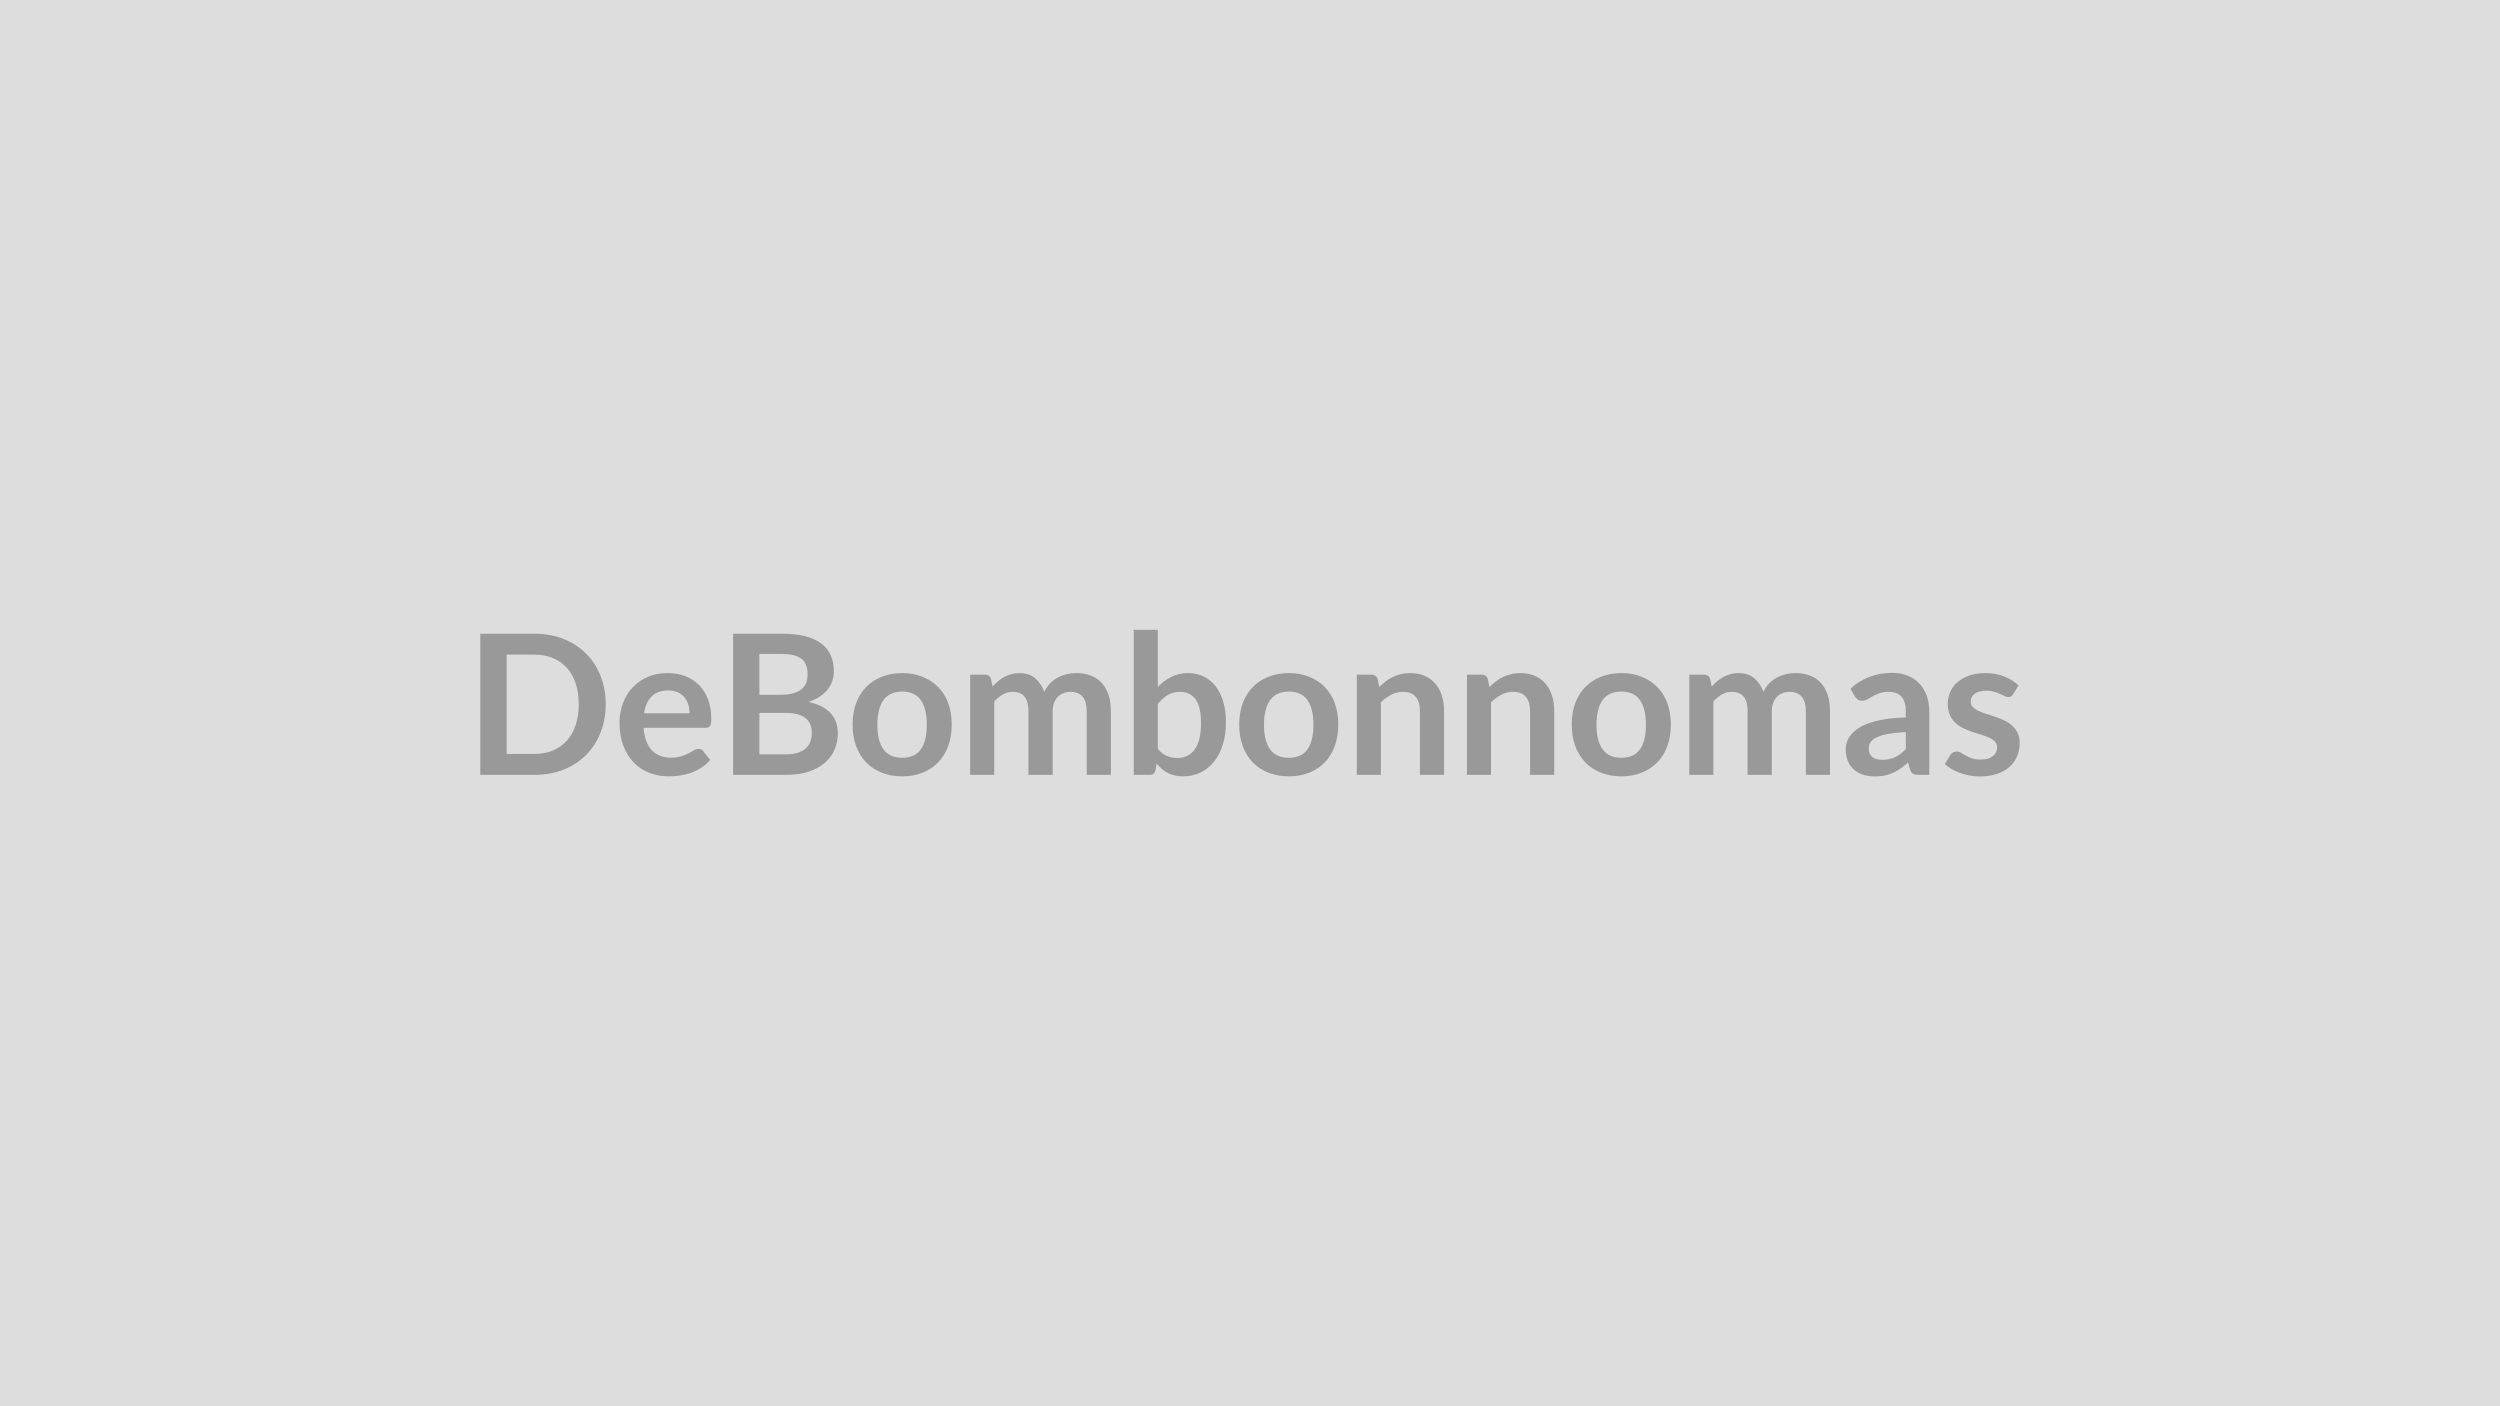 <svg xmlns="http://www.w3.org/2000/svg" width="320" height="180" viewBox="0 0 320 180"><rect width="100%" height="100%" fill="#DDDDDD"/><path fill="#999999" d="M77.53 90.145q0 1.99-.67 3.65-.66 1.66-1.86 2.86t-2.89 1.87q-1.68.66-3.75.66h-6.88v-18.07h6.88q2.07 0 3.75.66 1.69.67 2.89 1.87 1.2 1.19 1.86 2.85.67 1.66.67 3.65m-3.45 0q0-1.49-.4-2.67-.39-1.18-1.13-2-.75-.82-1.8-1.25-1.06-.44-2.39-.44h-3.51v12.72h3.51q1.33 0 2.39-.43 1.05-.44 1.8-1.26.74-.82 1.13-2 .4-1.18.4-2.67m8.36 1.15h5.82q0-.6-.16-1.13-.17-.53-.51-.93t-.86-.63-1.2-.23q-1.34 0-2.11.76t-.98 2.16m7.87 1.86h-7.93q.07.99.35 1.71.27.72.72 1.19t1.07.7 1.37.23 1.29-.18q.55-.17.95-.38.41-.22.72-.39.3-.18.59-.18.39 0 .57.29l.89 1.13q-.51.6-1.15 1-.64.41-1.33.65-.69.25-1.41.35t-1.4.1q-1.33 0-2.48-.45-1.15-.44-2-1.31t-1.34-2.15-.49-2.97q0-1.31.43-2.47.42-1.15 1.22-2.01.79-.86 1.93-1.36 1.15-.5 2.58-.5 1.22 0 2.24.39 1.03.39 1.76 1.13.74.75 1.16 1.83t.42 2.47q0 .7-.15.94t-.58.24m6.89 3.4h3.4q.94 0 1.58-.22.63-.23 1.02-.6.38-.38.55-.88.16-.5.16-1.06 0-.59-.18-1.05-.19-.47-.59-.8-.4-.34-1.03-.51-.63-.18-1.52-.18H97.2zm2.86-12.85H97.2v5.23h2.68q1.72 0 2.6-.63.89-.62.89-1.98 0-1.42-.81-2.02-.8-.6-2.5-.6m-6.22-2.59h6.22q1.78 0 3.04.33 1.27.34 2.07.96.81.63 1.18 1.52.38.88.38 2 0 .63-.19 1.22-.19.58-.58 1.08-.4.51-1 .92-.61.41-1.45.7 3.73.84 3.73 4.03 0 1.15-.44 2.12-.43.98-1.27 1.68-.84.71-2.06 1.11-1.23.4-2.81.4h-6.82zm21.65 5.04q1.43 0 2.59.47 1.17.46 2 1.31.84.85 1.29 2.07.45 1.23.45 2.74 0 1.53-.45 2.75-.45 1.23-1.29 2.09-.83.86-2 1.32-1.16.47-2.59.47-1.44 0-2.61-.47-1.18-.46-2.01-1.32t-1.29-2.09q-.45-1.22-.45-2.75 0-1.51.45-2.74.46-1.22 1.29-2.07t2.01-1.31q1.17-.47 2.61-.47m0 10.84q1.6 0 2.37-1.07.77-1.08.77-3.15 0-2.08-.77-3.17-.77-1.08-2.37-1.08-1.62 0-2.41 1.09-.78 1.1-.78 3.16t.78 3.14q.79 1.08 2.41 1.08m11.77 2.19h-3.08v-12.83h1.89q.6 0 .78.57l.2.95q.34-.38.71-.69t.79-.54q.42-.22.9-.35.48-.14 1.05-.14 1.22 0 2 .66t1.17 1.74q.3-.63.75-1.09t.98-.74q.54-.29 1.15-.43.6-.14 1.22-.14 1.06 0 1.88.33.83.32 1.39.95.56.62.86 1.52.29.9.29 2.07v8.16h-3.09v-8.16q0-1.23-.53-1.85-.54-.62-1.58-.62-.47 0-.88.17-.41.16-.71.47-.31.3-.48.77-.18.46-.18 1.06v8.16h-3.1v-8.16q0-1.29-.52-1.88t-1.52-.59q-.67 0-1.25.34-.58.33-1.09.9zm20.94-9.08v5.75q.53.64 1.15.9.62.27 1.3.27.72 0 1.28-.26.57-.26.97-.8t.62-1.39q.21-.84.21-2.02 0-2.11-.7-3.05-.7-.95-2.01-.95-.89 0-1.55.41-.67.41-1.27 1.14m0-9.49v7.32q.78-.81 1.72-1.29.95-.49 2.16-.49 1.11 0 2 .44.9.44 1.53 1.26t.97 1.98.34 2.61q0 1.56-.39 2.84-.39 1.27-1.11 2.18t-1.73 1.41-2.25.5q-.6 0-1.09-.12-.48-.12-.9-.33-.41-.22-.75-.52-.35-.31-.66-.68l-.14.86q-.07.32-.25.46t-.5.14h-2.03v-18.57zm16.78 5.54q1.42 0 2.59.47 1.17.46 2 1.31t1.28 2.07q.45 1.23.45 2.74 0 1.53-.45 2.75-.45 1.23-1.28 2.09t-2 1.32q-1.17.47-2.59.47-1.44 0-2.61-.47-1.18-.46-2.01-1.32t-1.29-2.09q-.45-1.22-.45-2.75 0-1.51.45-2.74.46-1.22 1.29-2.07t2.01-1.31q1.17-.47 2.61-.47m0 10.84q1.6 0 2.37-1.07.77-1.08.77-3.15 0-2.08-.77-3.17-.77-1.08-2.37-1.08-1.63 0-2.41 1.09-.78 1.1-.78 3.16t.78 3.14 2.41 1.08m11.36-10.07.21 1.01q.39-.39.82-.72t.91-.56q.49-.23 1.04-.36.55-.14 1.2-.14 1.05 0 1.86.36t1.35 1q.55.64.83 1.54.28.89.28 1.97v8.16h-3.09v-8.16q0-1.18-.53-1.82-.54-.65-1.64-.65-.8 0-1.5.37-.7.36-1.33.98v9.28h-3.08v-12.83h1.88q.6 0 .79.57m14.1 0 .21 1.01q.39-.39.82-.72t.91-.56q.49-.23 1.04-.36.55-.14 1.2-.14 1.05 0 1.86.36t1.35 1q.55.64.83 1.54.28.89.28 1.97v8.16h-3.09v-8.16q0-1.18-.53-1.82-.54-.65-1.64-.65-.8 0-1.5.37-.7.36-1.33.98v9.28h-3.08v-12.83h1.88q.6 0 .79.57m17.1-.77q1.43 0 2.59.47 1.17.46 2 1.31.84.85 1.29 2.07.45 1.23.45 2.74 0 1.53-.45 2.75-.45 1.23-1.29 2.09-.83.86-2 1.32-1.16.47-2.59.47-1.44 0-2.61-.47-1.18-.46-2.01-1.32t-1.29-2.09q-.45-1.22-.45-2.75 0-1.51.45-2.74.46-1.22 1.29-2.07t2.01-1.31q1.17-.47 2.61-.47m0 10.84q1.6 0 2.37-1.07.77-1.08.77-3.15 0-2.08-.77-3.17-.77-1.08-2.37-1.08-1.62 0-2.41 1.09-.78 1.1-.78 3.16t.78 3.14q.79 1.08 2.41 1.08m11.77 2.19h-3.08v-12.83h1.89q.6 0 .78.57l.2.95q.34-.38.71-.69t.79-.54q.42-.22.9-.35.48-.14 1.05-.14 1.22 0 2 .66t1.17 1.74q.3-.63.75-1.09t.98-.74q.54-.29 1.15-.43.6-.14 1.21-.14 1.07 0 1.89.33.83.32 1.39.95.56.62.86 1.52.29.9.29 2.07v8.16h-3.09v-8.16q0-1.23-.54-1.85-.53-.62-1.57-.62-.48 0-.88.17-.41.16-.71.47-.31.3-.48.77-.18.46-.18 1.06v8.16h-3.1v-8.16q0-1.29-.52-1.88t-1.52-.59q-.67 0-1.25.34-.59.33-1.09.9zm24.63-3.31v-2.17q-1.34.07-2.25.24-.91.16-1.46.43-.55.26-.79.61t-.24.76q0 .81.48 1.17.49.34 1.26.34.95 0 1.64-.34.7-.34 1.36-1.04m-6.52-6.74-.56-.99q2.22-2.02 5.33-2.02 1.12 0 2.01.37.89.36 1.5 1.02t.93 1.57.32 2v8.1h-1.4q-.44 0-.67-.13-.24-.13-.38-.53l-.27-.93q-.49.44-.95.77-.47.33-.97.56-.5.22-1.06.34-.57.12-1.26.12-.81 0-1.5-.22t-1.19-.66q-.5-.43-.77-1.08-.28-.65-.28-1.52 0-.48.17-.96.16-.49.53-.92.36-.44.95-.83t1.45-.67q.85-.29 1.99-.47t2.6-.22v-.75q0-1.29-.55-1.91t-1.59-.62q-.75 0-1.24.18-.5.17-.87.39-.38.22-.68.4-.31.17-.68.17-.33 0-.55-.17-.23-.17-.36-.39m20.96-1.39-.7 1.11q-.13.2-.26.29-.14.08-.36.08t-.48-.13q-.25-.12-.59-.28t-.77-.28q-.43-.13-1.02-.13-.91 0-1.43.39t-.52 1.01q0 .42.27.7t.71.49q.45.21 1.01.38t1.14.37q.59.2 1.15.46.56.25 1 .65.45.39.72.94t.27 1.33q0 .92-.34 1.7-.33.78-.98 1.35t-1.6.89q-.96.32-2.21.32-.66 0-1.29-.12t-1.22-.33q-.58-.21-1.07-.5-.5-.29-.87-.63l.71-1.17q.14-.21.33-.33.19-.11.47-.11.29 0 .55.16.25.17.59.35.34.19.79.35.46.17 1.16.17.55 0 .94-.13.4-.14.65-.35.26-.21.38-.49t.12-.58q0-.45-.27-.74t-.71-.5q-.45-.21-1.02-.38t-1.16-.37-1.16-.47-1.01-.68q-.45-.41-.72-1.01t-.27-1.45q0-.79.32-1.5.31-.72.92-1.25.6-.53 1.51-.85t2.09-.32q1.33 0 2.41.44 1.09.44 1.82 1.15"/></svg>